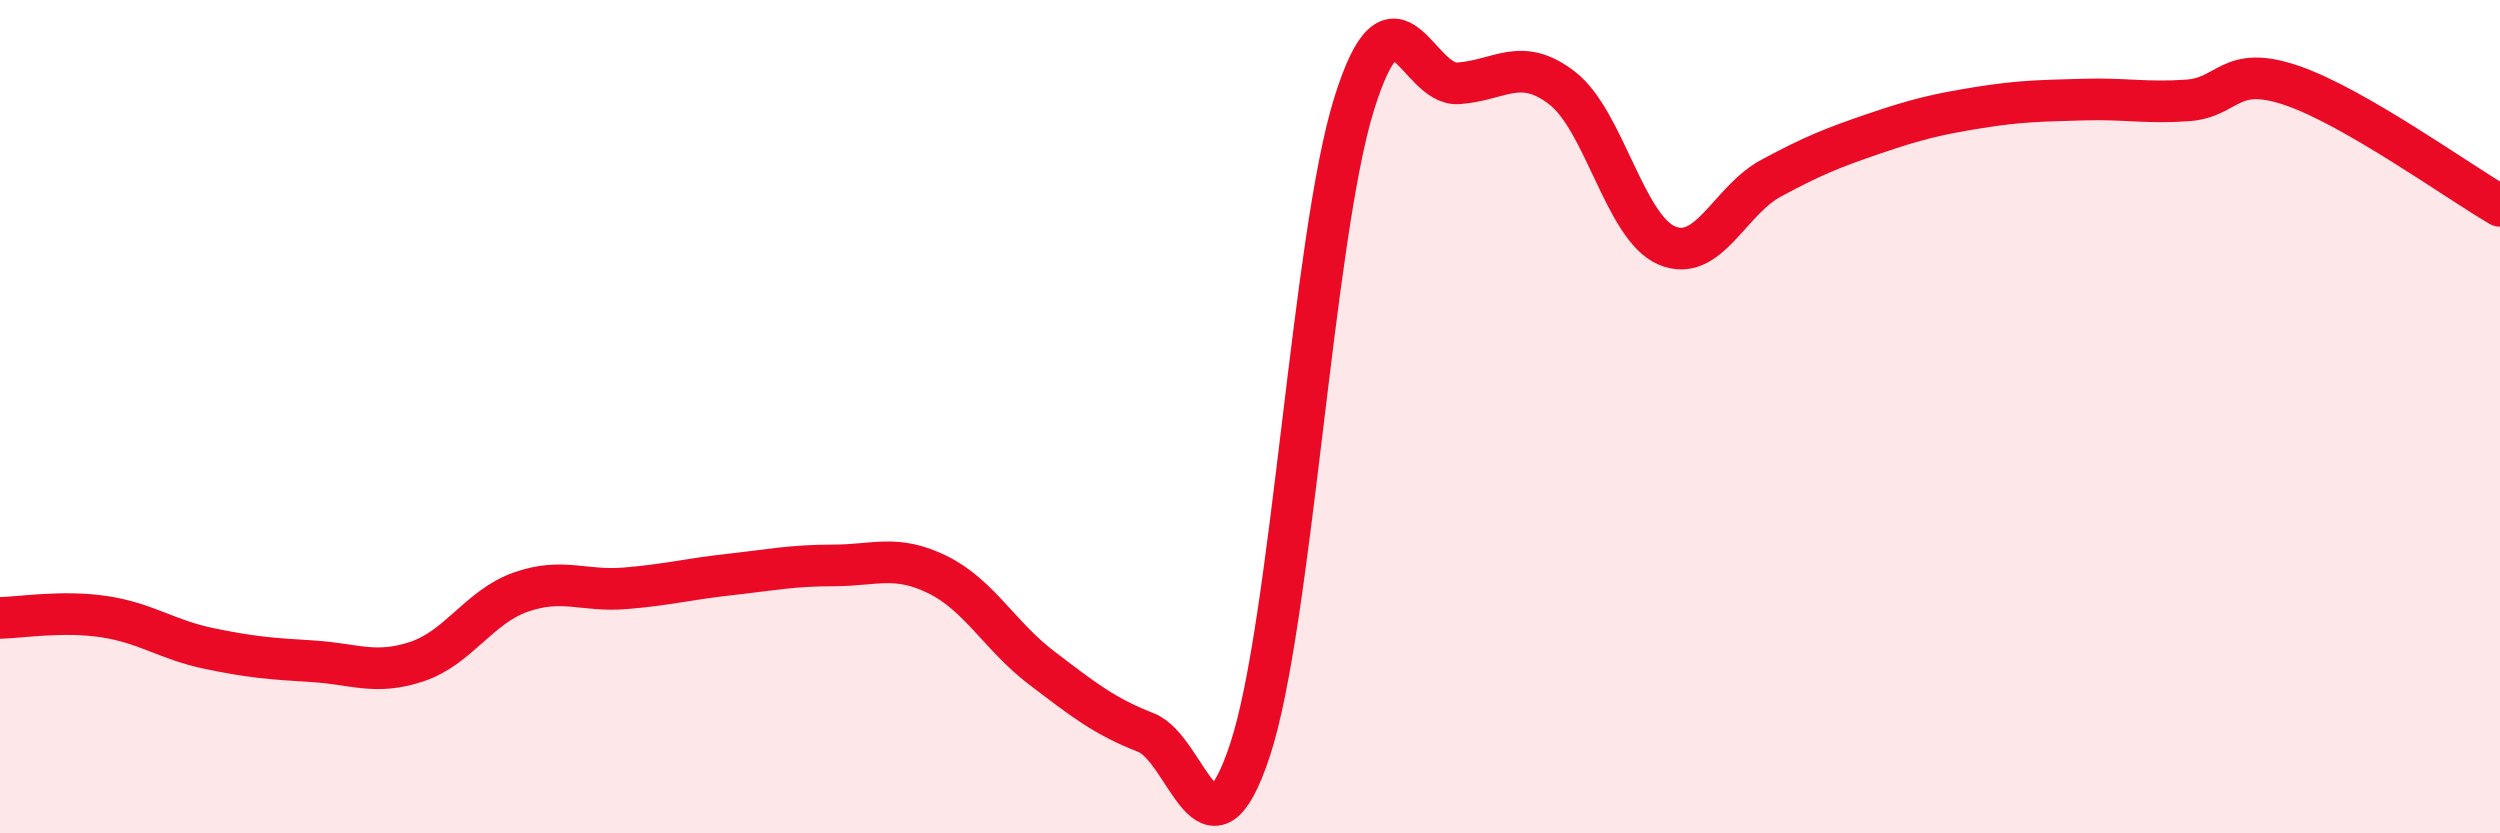 
    <svg width="60" height="20" viewBox="0 0 60 20" xmlns="http://www.w3.org/2000/svg">
      <path
        d="M 0,14.83 C 0.5,14.82 1.5,14.65 2.5,14.8 C 3.5,14.95 4,15.35 5,15.56 C 6,15.77 6.5,15.81 7.5,15.87 C 8.5,15.93 9,16.21 10,15.88 C 11,15.55 11.5,14.56 12.5,14.21 C 13.5,13.86 14,14.2 15,14.12 C 16,14.04 16.5,13.9 17.5,13.79 C 18.5,13.68 19,13.57 20,13.57 C 21,13.57 21.5,13.3 22.5,13.79 C 23.5,14.28 24,15.27 25,16.03 C 26,16.79 26.5,17.19 27.5,17.58 C 28.5,17.97 29,21.02 30,18 C 31,14.98 31.5,5.69 32.5,2.49 C 33.5,-0.71 34,2.07 35,2 C 36,1.93 36.5,1.34 37.5,2.12 C 38.5,2.9 39,5.46 40,5.89 C 41,6.32 41.5,4.82 42.5,4.28 C 43.5,3.74 44,3.54 45,3.2 C 46,2.86 46.5,2.74 47.5,2.58 C 48.5,2.42 49,2.42 50,2.39 C 51,2.36 51.5,2.48 52.5,2.41 C 53.5,2.34 53.5,1.54 55,2.05 C 56.5,2.56 59,4.36 60,4.94L60 20L0 20Z"
        fill="#EB0A25"
        opacity="0.1"
        stroke-linecap="round"
        stroke-linejoin="round"
      />
      <path
        d="M 0,14.83 C 0.5,14.82 1.5,14.65 2.5,14.8 C 3.5,14.95 4,15.35 5,15.56 C 6,15.77 6.5,15.81 7.5,15.87 C 8.5,15.93 9,16.21 10,15.88 C 11,15.55 11.5,14.56 12.5,14.21 C 13.5,13.86 14,14.2 15,14.12 C 16,14.04 16.5,13.9 17.5,13.79 C 18.5,13.68 19,13.57 20,13.57 C 21,13.57 21.5,13.3 22.5,13.79 C 23.5,14.28 24,15.27 25,16.03 C 26,16.79 26.5,17.19 27.5,17.58 C 28.5,17.97 29,21.02 30,18 C 31,14.98 31.5,5.69 32.5,2.49 C 33.5,-0.71 34,2.07 35,2 C 36,1.93 36.5,1.34 37.5,2.12 C 38.5,2.9 39,5.46 40,5.89 C 41,6.32 41.5,4.82 42.5,4.28 C 43.5,3.74 44,3.54 45,3.2 C 46,2.86 46.5,2.74 47.5,2.58 C 48.5,2.42 49,2.42 50,2.39 C 51,2.36 51.5,2.48 52.5,2.41 C 53.5,2.34 53.5,1.54 55,2.05 C 56.5,2.56 59,4.36 60,4.94"
        stroke="#EB0A25"
        stroke-width="1"
        fill="none"
        stroke-linecap="round"
        stroke-linejoin="round"
      />
    </svg>
  
